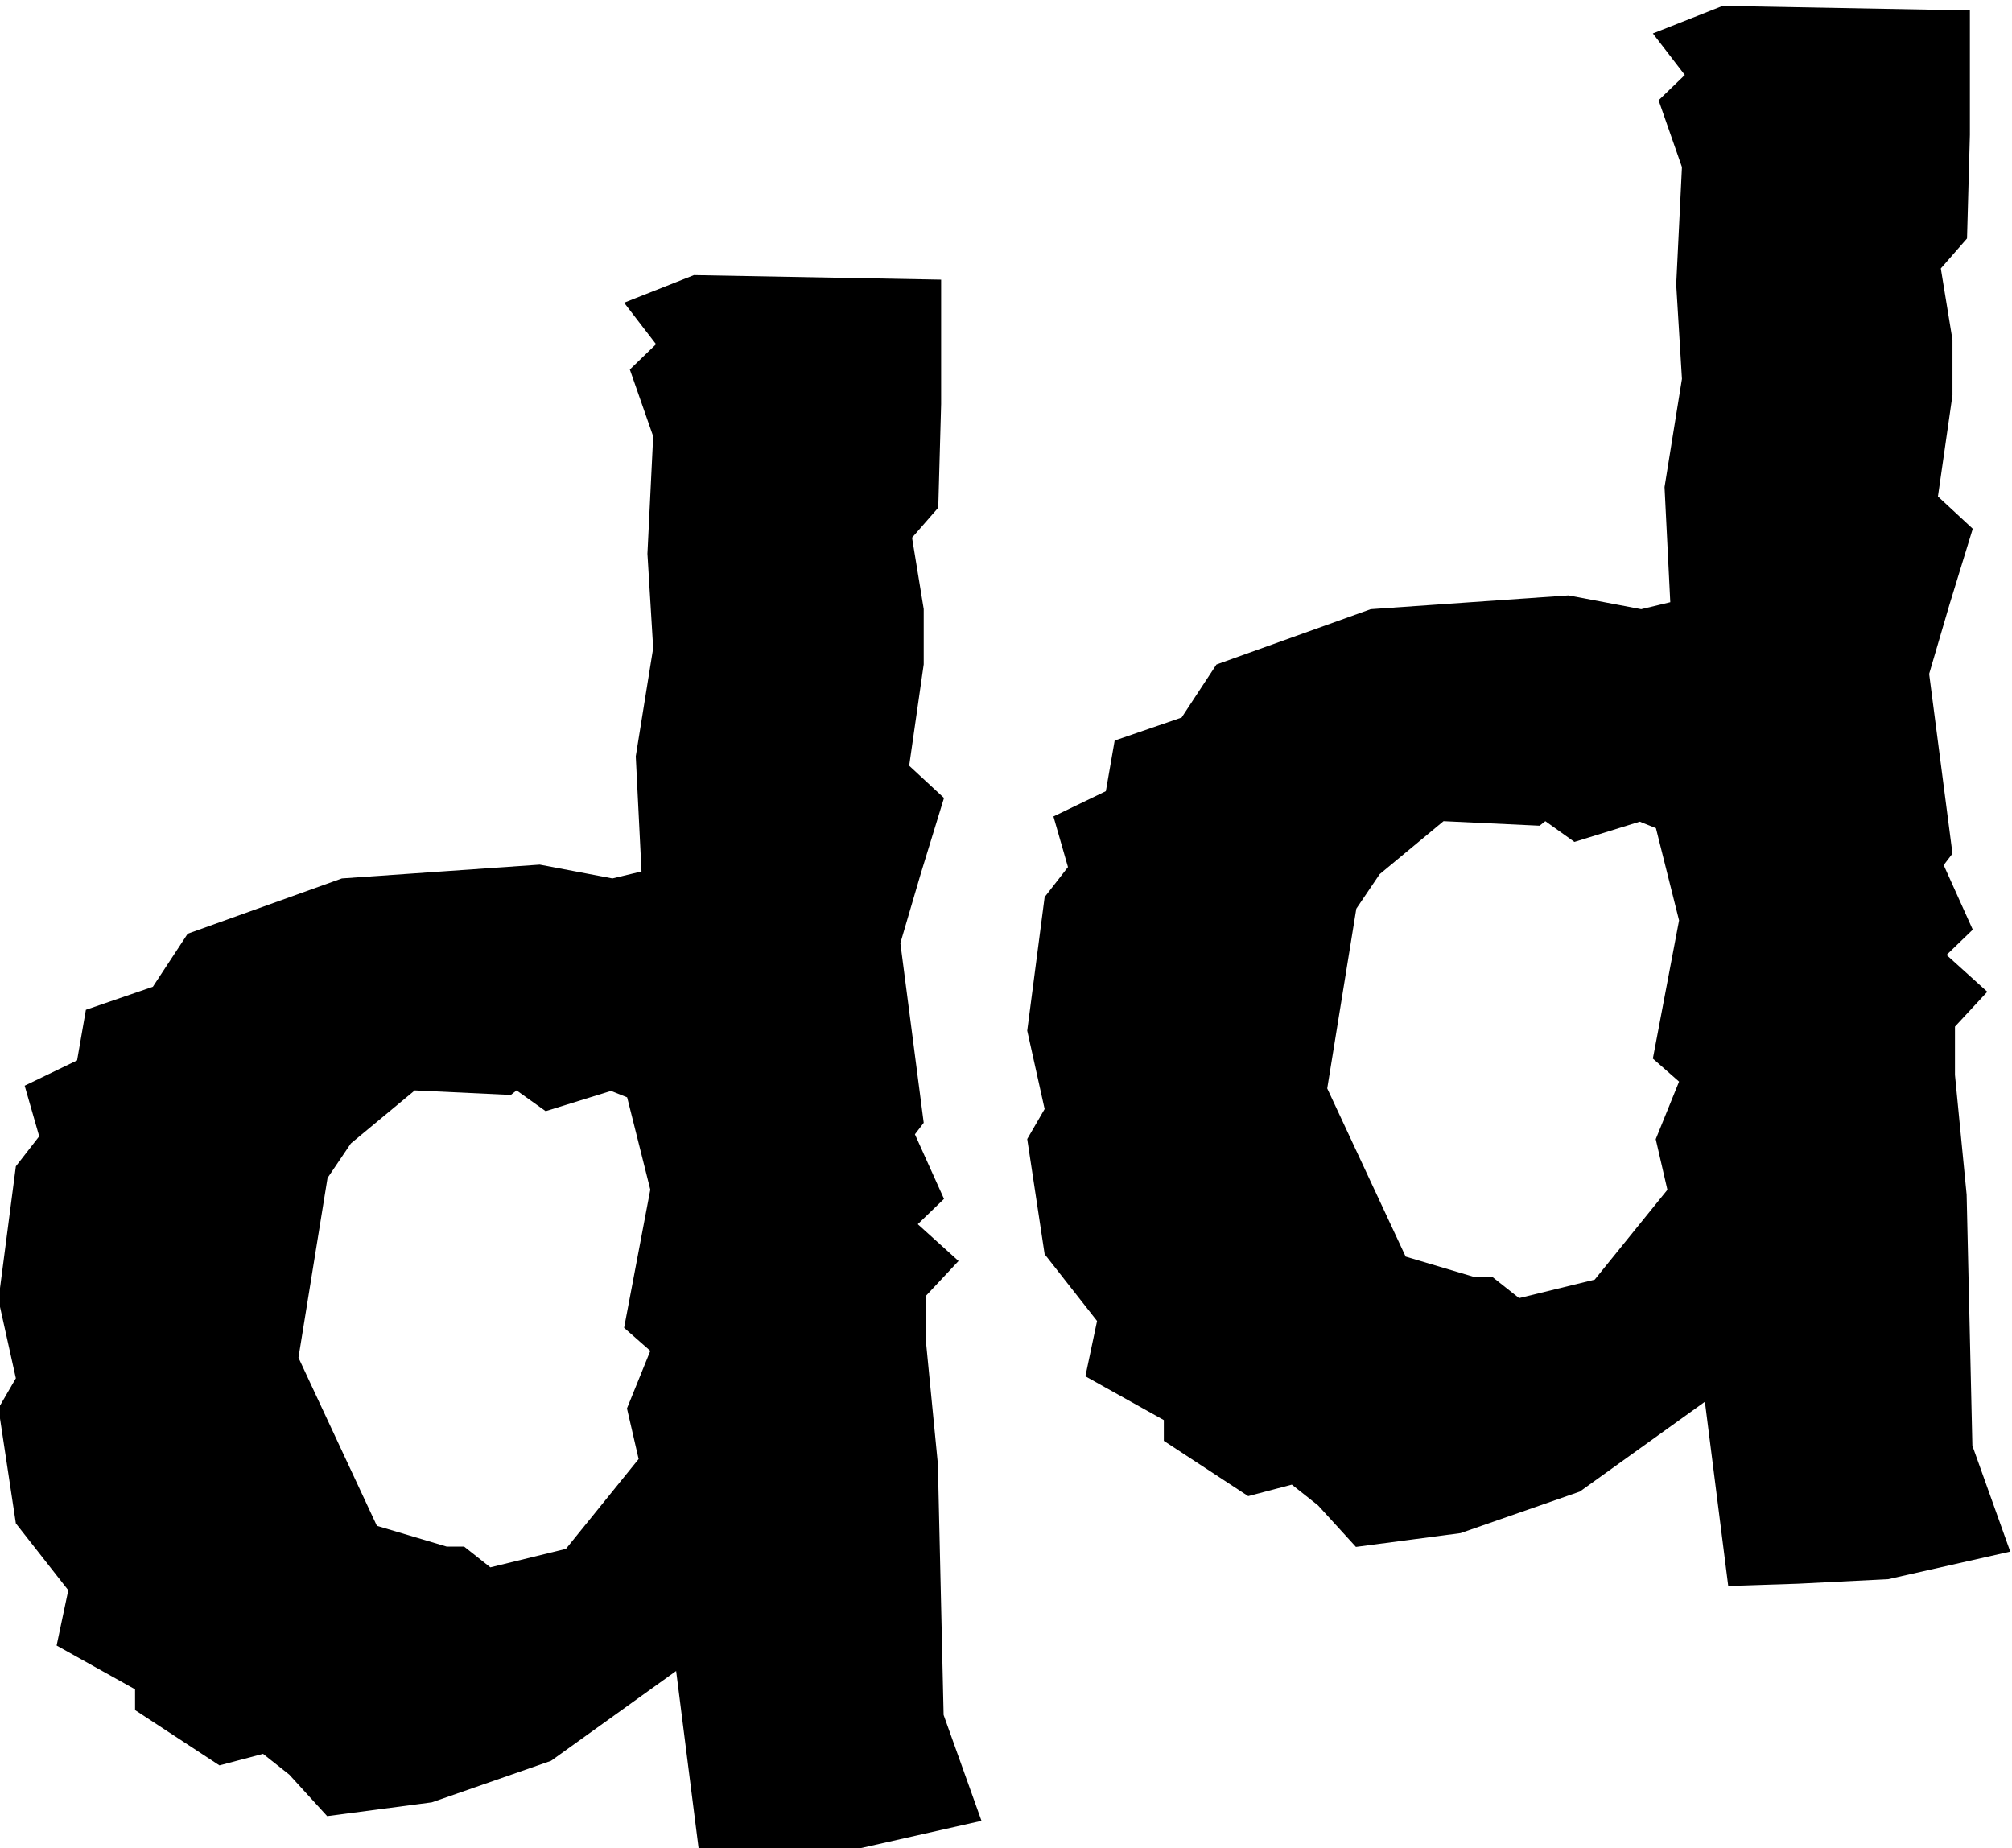 <?xml version="1.0" encoding="UTF-8" standalone="no"?>
<!-- Created with Inkscape (http://www.inkscape.org/) -->

<svg
   xmlns:dc="http://purl.org/dc/elements/1.1/"
   xmlns:cc="http://creativecommons.org/ns#"
   xmlns:rdf="http://www.w3.org/1999/02/22-rdf-syntax-ns#"
   xmlns:svg="http://www.w3.org/2000/svg"
   xmlns="http://www.w3.org/2000/svg"
   xmlns:sodipodi="http://sodipodi.sourceforge.net/DTD/sodipodi-0.dtd"
   xmlns:inkscape="http://www.inkscape.org/namespaces/inkscape"
   width="11.82mm"
   height="10.856mm"
   viewBox="0 0 11.82 10.856"
   version="1.1"
   id="svg8"
   inkscape:version="0.92.3 (2405546, 2018-03-11)"
   sodipodi:docname="favicon.svg">
  <defs
     id="defs2" />
  <sodipodi:namedview
     id="base"
     pagecolor="#ffffff"
     bordercolor="#666666"
     borderopacity="1.0"
     inkscape:pageopacity="0.0"
     inkscape:pageshadow="2"
     inkscape:zoom="2.8883495"
     inkscape:cx="90.090433"
     inkscape:cy="-24.862521"
     inkscape:document-units="mm"
     inkscape:current-layer="layer1"
     showgrid="false"
     fit-margin-top="0"
     fit-margin-left="0"
     fit-margin-right="0"
     fit-margin-bottom="0"
     inkscape:window-width="1920"
     inkscape:window-height="1017"
     inkscape:window-x="-8"
     inkscape:window-y="-8"
     inkscape:window-maximized="1" />
  <g
     inkscape:label="Ebene 1"
     inkscape:groupmode="layer"
     id="layer1"
     transform="translate(-38.152,-69.033)">
    <g
       aria-label="d"
       transform="scale(1.124,0.89)"
       style="font-style:normal;font-variant:normal;font-weight:normal;font-stretch:normal;font-size:15.2px;line-height:1.25;font-family:Kosmik-BoldOne;-inkscape-font-specification:Kosmik-BoldOne;letter-spacing:0px;word-spacing:0px;fill:#000000;fill-opacity:1;stroke:none;stroke-width:0.38"
       id="text3715">
      <path
         d="m 38.953,85.888 -0.213,-0.243 0.137,-0.167 -0.152,-0.426 0.046,-0.076 -0.122,-1.186 0.106,-0.456 0.122,-0.502 -0.182,-0.213 0.076,-0.669 v -0.365 l -0.061,-0.471 0.137,-0.198 0.015,-0.684 v -0.821 l -1.292,-0.03 -0.365,0.182 0.167,0.274 -0.137,0.167 0.122,0.441 -0.03,0.775 0.03,0.623 -0.091,0.714 0.03,0.76 -0.152,0.046 -0.38,-0.091 -1.034,0.091 -0.806,0.365 -0.182,0.35 -0.35,0.152 -0.046,0.334 -0.274,0.167 0.076,0.334 -0.122,0.198 -0.091,0.882 0.091,0.517 -0.091,0.198 0.091,0.76 0.274,0.441 -0.061,0.365 0.41,0.289 v 0.137 l 0.441,0.365 0.228,-0.076 0.137,0.137 0.198,0.274 0.547,-0.091 0.623,-0.274 0.654,-0.593 0.122,1.216 0.365,-0.015 0.471,-0.03 0.638,-0.182 -0.198,-0.699 -0.03,-1.657 -0.061,-0.79 V 86.116 Z m -1.611,-0.471 -0.137,0.912 0.137,0.152 -0.122,0.38 0.061,0.334 -0.38,0.593 -0.395,0.122 -0.137,-0.137 h -0.091 l -0.365,-0.137 -0.41,-1.11 0.152,-1.186 0.122,-0.228 0.334,-0.35 0.502,0.03 0.03,-0.03 0.152,0.137 0.35,-0.137 h -0.015 l 0.091,0.046 z"
         style="font-style:normal;font-variant:normal;font-weight:normal;font-stretch:normal;font-family:Kosmik-BoldOne;-inkscape-font-specification:Kosmik-BoldOne;fill:#000000;stroke-width:0.38"
         id="path3774"
         inkscape:connector-curvature="0" />
    </g>
    <g
       aria-label="d"
       transform="scale(1.124,0.89)"
       style="font-style:normal;font-variant:normal;font-weight:normal;font-stretch:normal;font-size:15.2px;line-height:1.25;font-family:Kosmik-BoldOne;-inkscape-font-specification:Kosmik-BoldOne;letter-spacing:0px;word-spacing:0px;fill:#000000;fill-opacity:1;stroke:none;stroke-width:0.38"
       id="text3715-6">
      <path
         d="m 44.33,84.111 -0.213,-0.243 0.137,-0.167 -0.152,-0.426 0.046,-0.076 -0.122,-1.186 0.106,-0.456 0.122,-0.502 -0.182,-0.213 0.076,-0.669 v -0.365 l -0.061,-0.471 0.137,-0.198 0.015,-0.684 v -0.821 l -1.292,-0.03 -0.365,0.182 0.167,0.274 -0.137,0.167 0.122,0.441 -0.03,0.775 0.03,0.623 -0.091,0.714 0.03,0.76 -0.152,0.046 -0.38,-0.091 -1.034,0.091 -0.806,0.365 -0.182,0.35 -0.35,0.152 -0.046,0.334 -0.274,0.167 0.076,0.334 -0.122,0.198 -0.091,0.882 0.091,0.517 -0.091,0.198 0.091,0.76 0.274,0.441 -0.061,0.365 0.41,0.289 v 0.137 l 0.441,0.365 0.228,-0.076 0.137,0.137 0.198,0.274 0.547,-0.091 0.623,-0.274 0.654,-0.593 0.122,1.216 0.365,-0.015 0.471,-0.03 0.638,-0.182 -0.198,-0.699 -0.03,-1.657 -0.061,-0.79 v -0.319 z m -1.611,-0.471 -0.137,0.912 0.137,0.152 -0.122,0.38 0.061,0.334 -0.38,0.593 -0.395,0.122 -0.137,-0.137 h -0.091 l -0.365,-0.137 -0.41,-1.11 0.152,-1.186 0.122,-0.228 0.334,-0.35 0.502,0.03 0.03,-0.03 0.152,0.137 0.35,-0.137 h -0.015 l 0.091,0.046 z"
         style="font-style:normal;font-variant:normal;font-weight:normal;font-stretch:normal;font-family:Kosmik-BoldOne;-inkscape-font-specification:Kosmik-BoldOne;fill:#000000;stroke-width:0.38"
         id="path3771"
         inkscape:connector-curvature="0" />
    </g>
  </g>
</svg>
